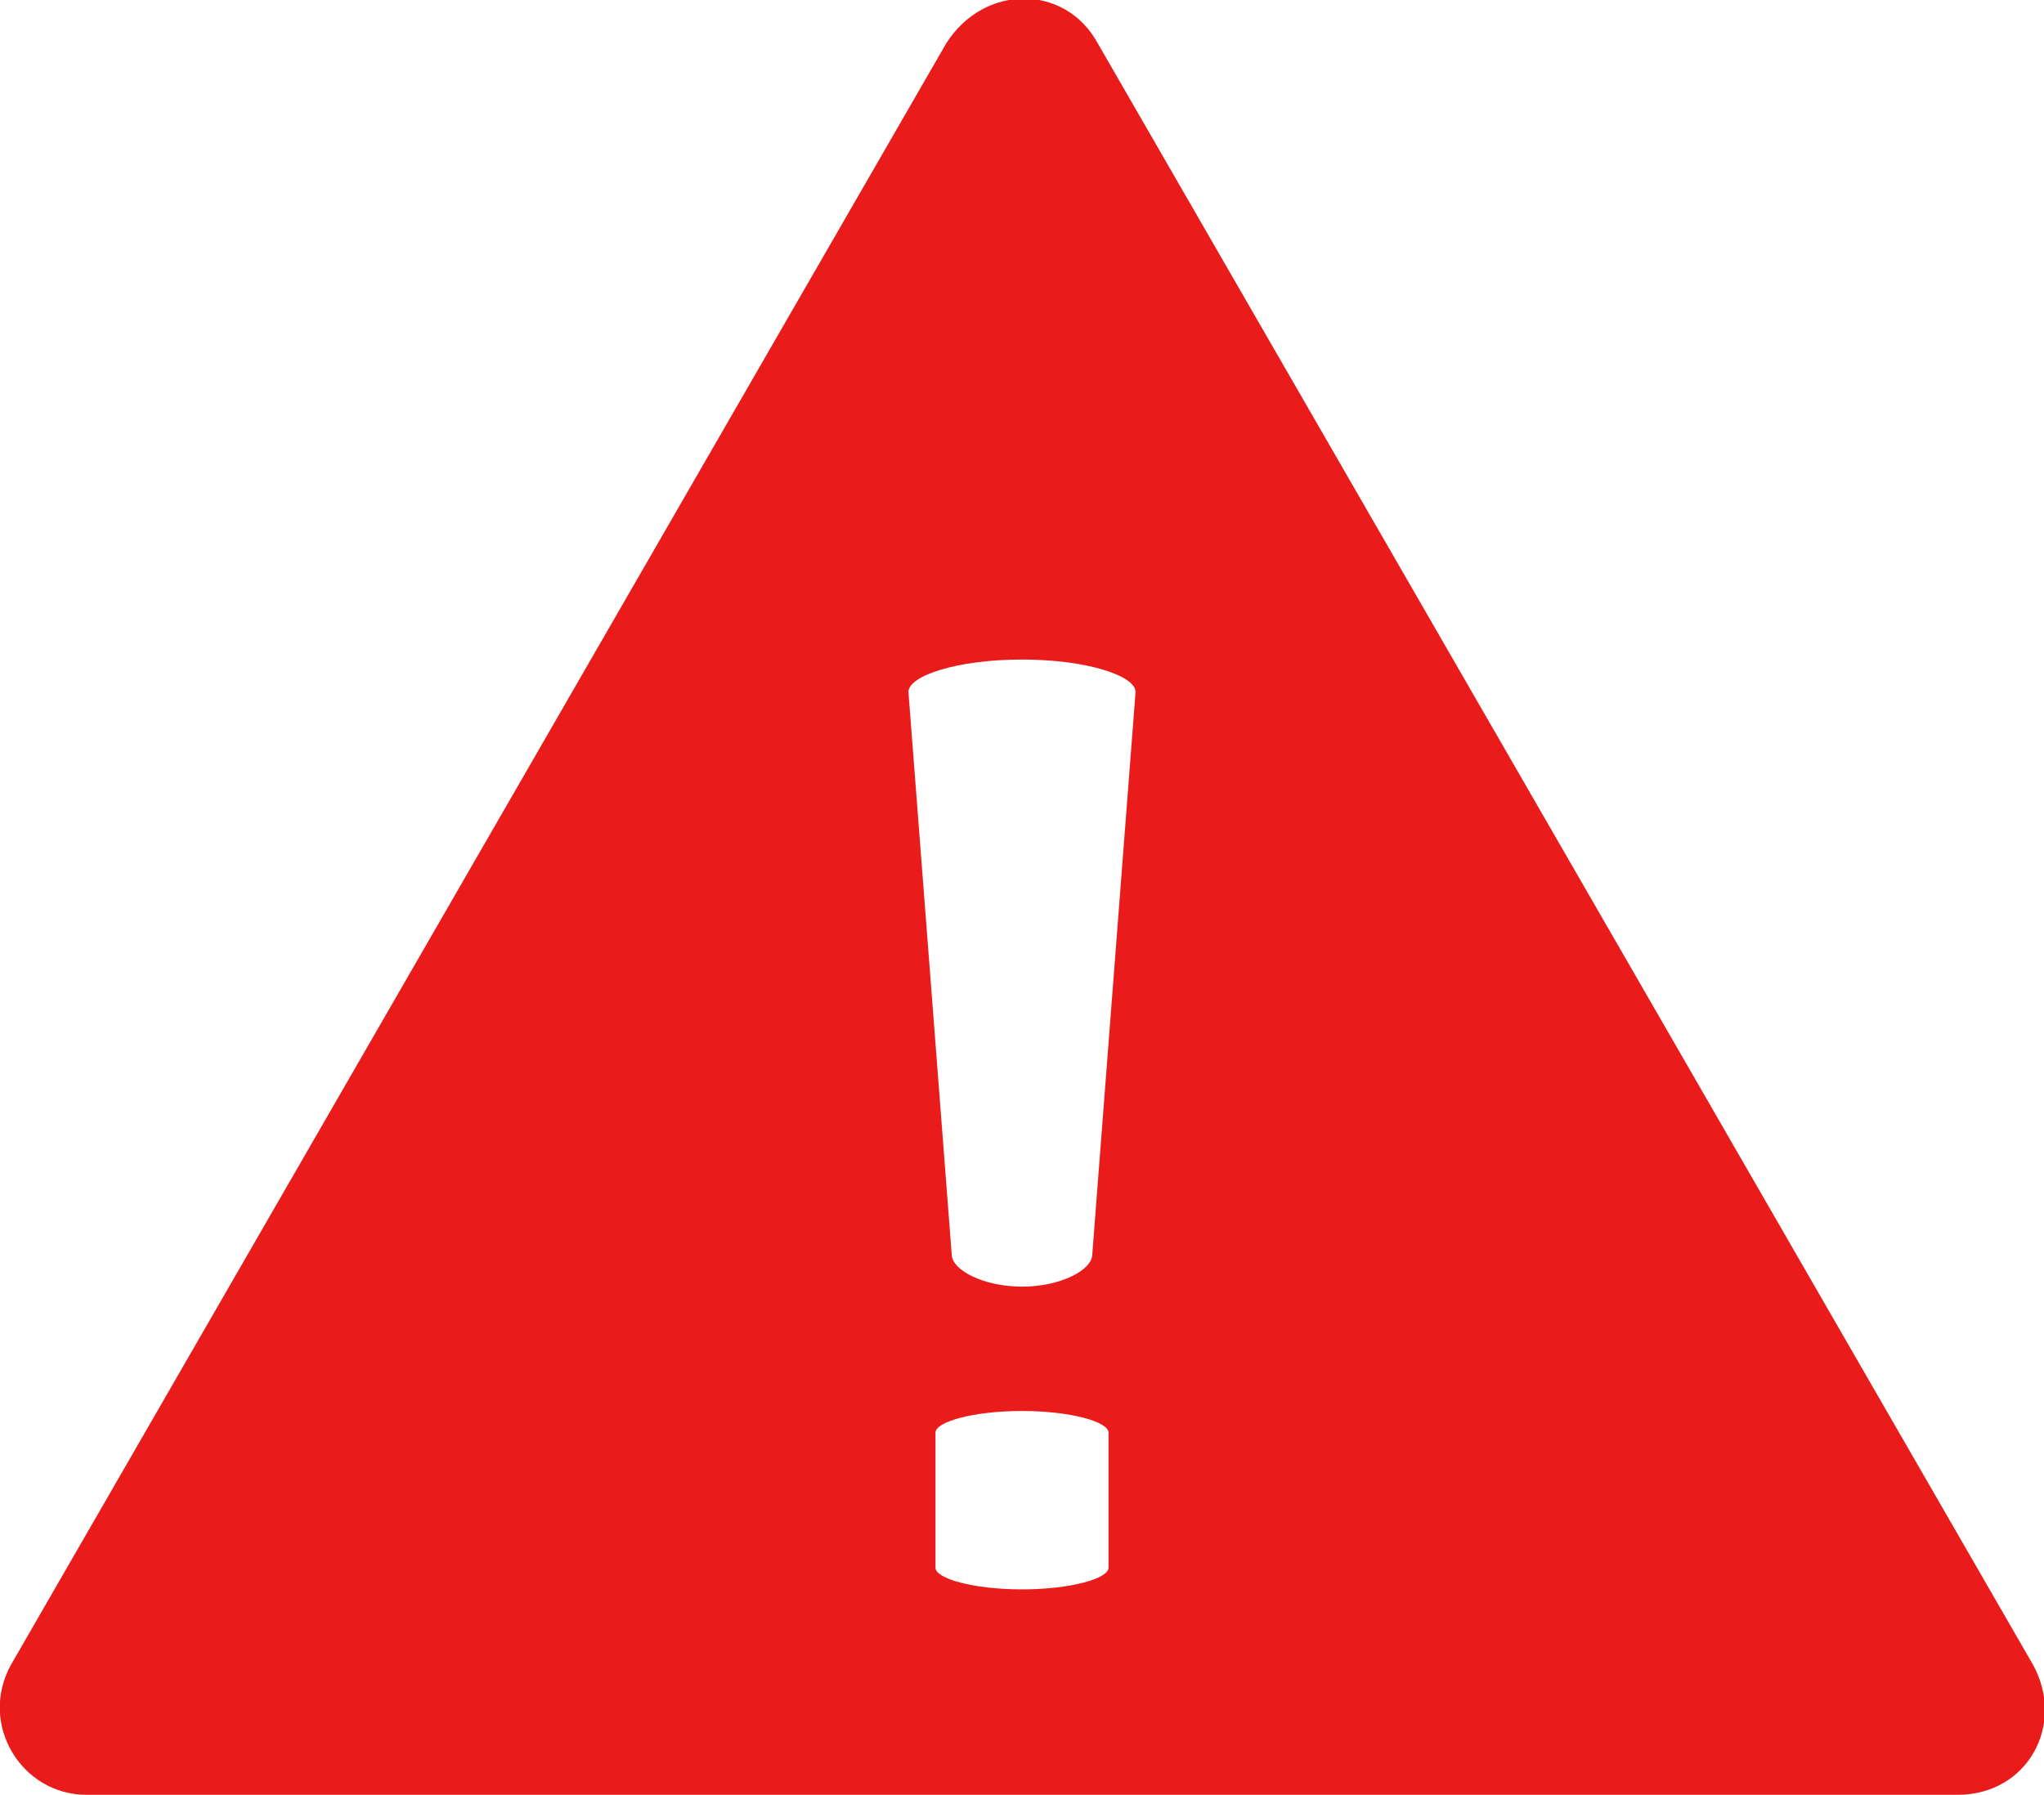 <?xml version="1.0" encoding="utf-8"?>
<!-- Generator: Adobe Illustrator 27.5.0, SVG Export Plug-In . SVG Version: 6.00 Build 0)  -->
<svg version="1.1" id="レイヤー_1" xmlns="http://www.w3.org/2000/svg" xmlns:xlink="http://www.w3.org/1999/xlink" x="0px"
	 y="0px" viewBox="0 0 37.8 33.2" style="enable-background:new 0 0 37.8 33.2;" xml:space="preserve">
<style type="text/css">
	.st0{fill:#EA1B1B;}
</style>
<g>
	<path class="st0" d="M37.6,30.8l-17.3-30c-0.6-1.1-2.1-1.1-2.8,0l-17.3,30c-0.6,1.1,0.2,2.4,1.4,2.4h34.6
		C37.5,33.2,38.2,31.9,37.6,30.8z M20.5,29c0,0.2-0.7,0.4-1.6,0.4c-0.9,0-1.6-0.2-1.6-0.4v-2.5c0-0.2,0.7-0.4,1.6-0.4
		c0.9,0,1.6,0.2,1.6,0.4V29z M20.2,23.2C20.2,23.2,20.2,23.2,20.2,23.2c0,0.3-0.6,0.6-1.3,0.6c-0.7,0-1.3-0.3-1.3-0.6c0,0,0,0,0,0
		l-0.8-10.4c0-0.3,0.9-0.6,2.1-0.6c1.2,0,2.1,0.3,2.1,0.6L20.2,23.2z"/>
</g>
</svg>
